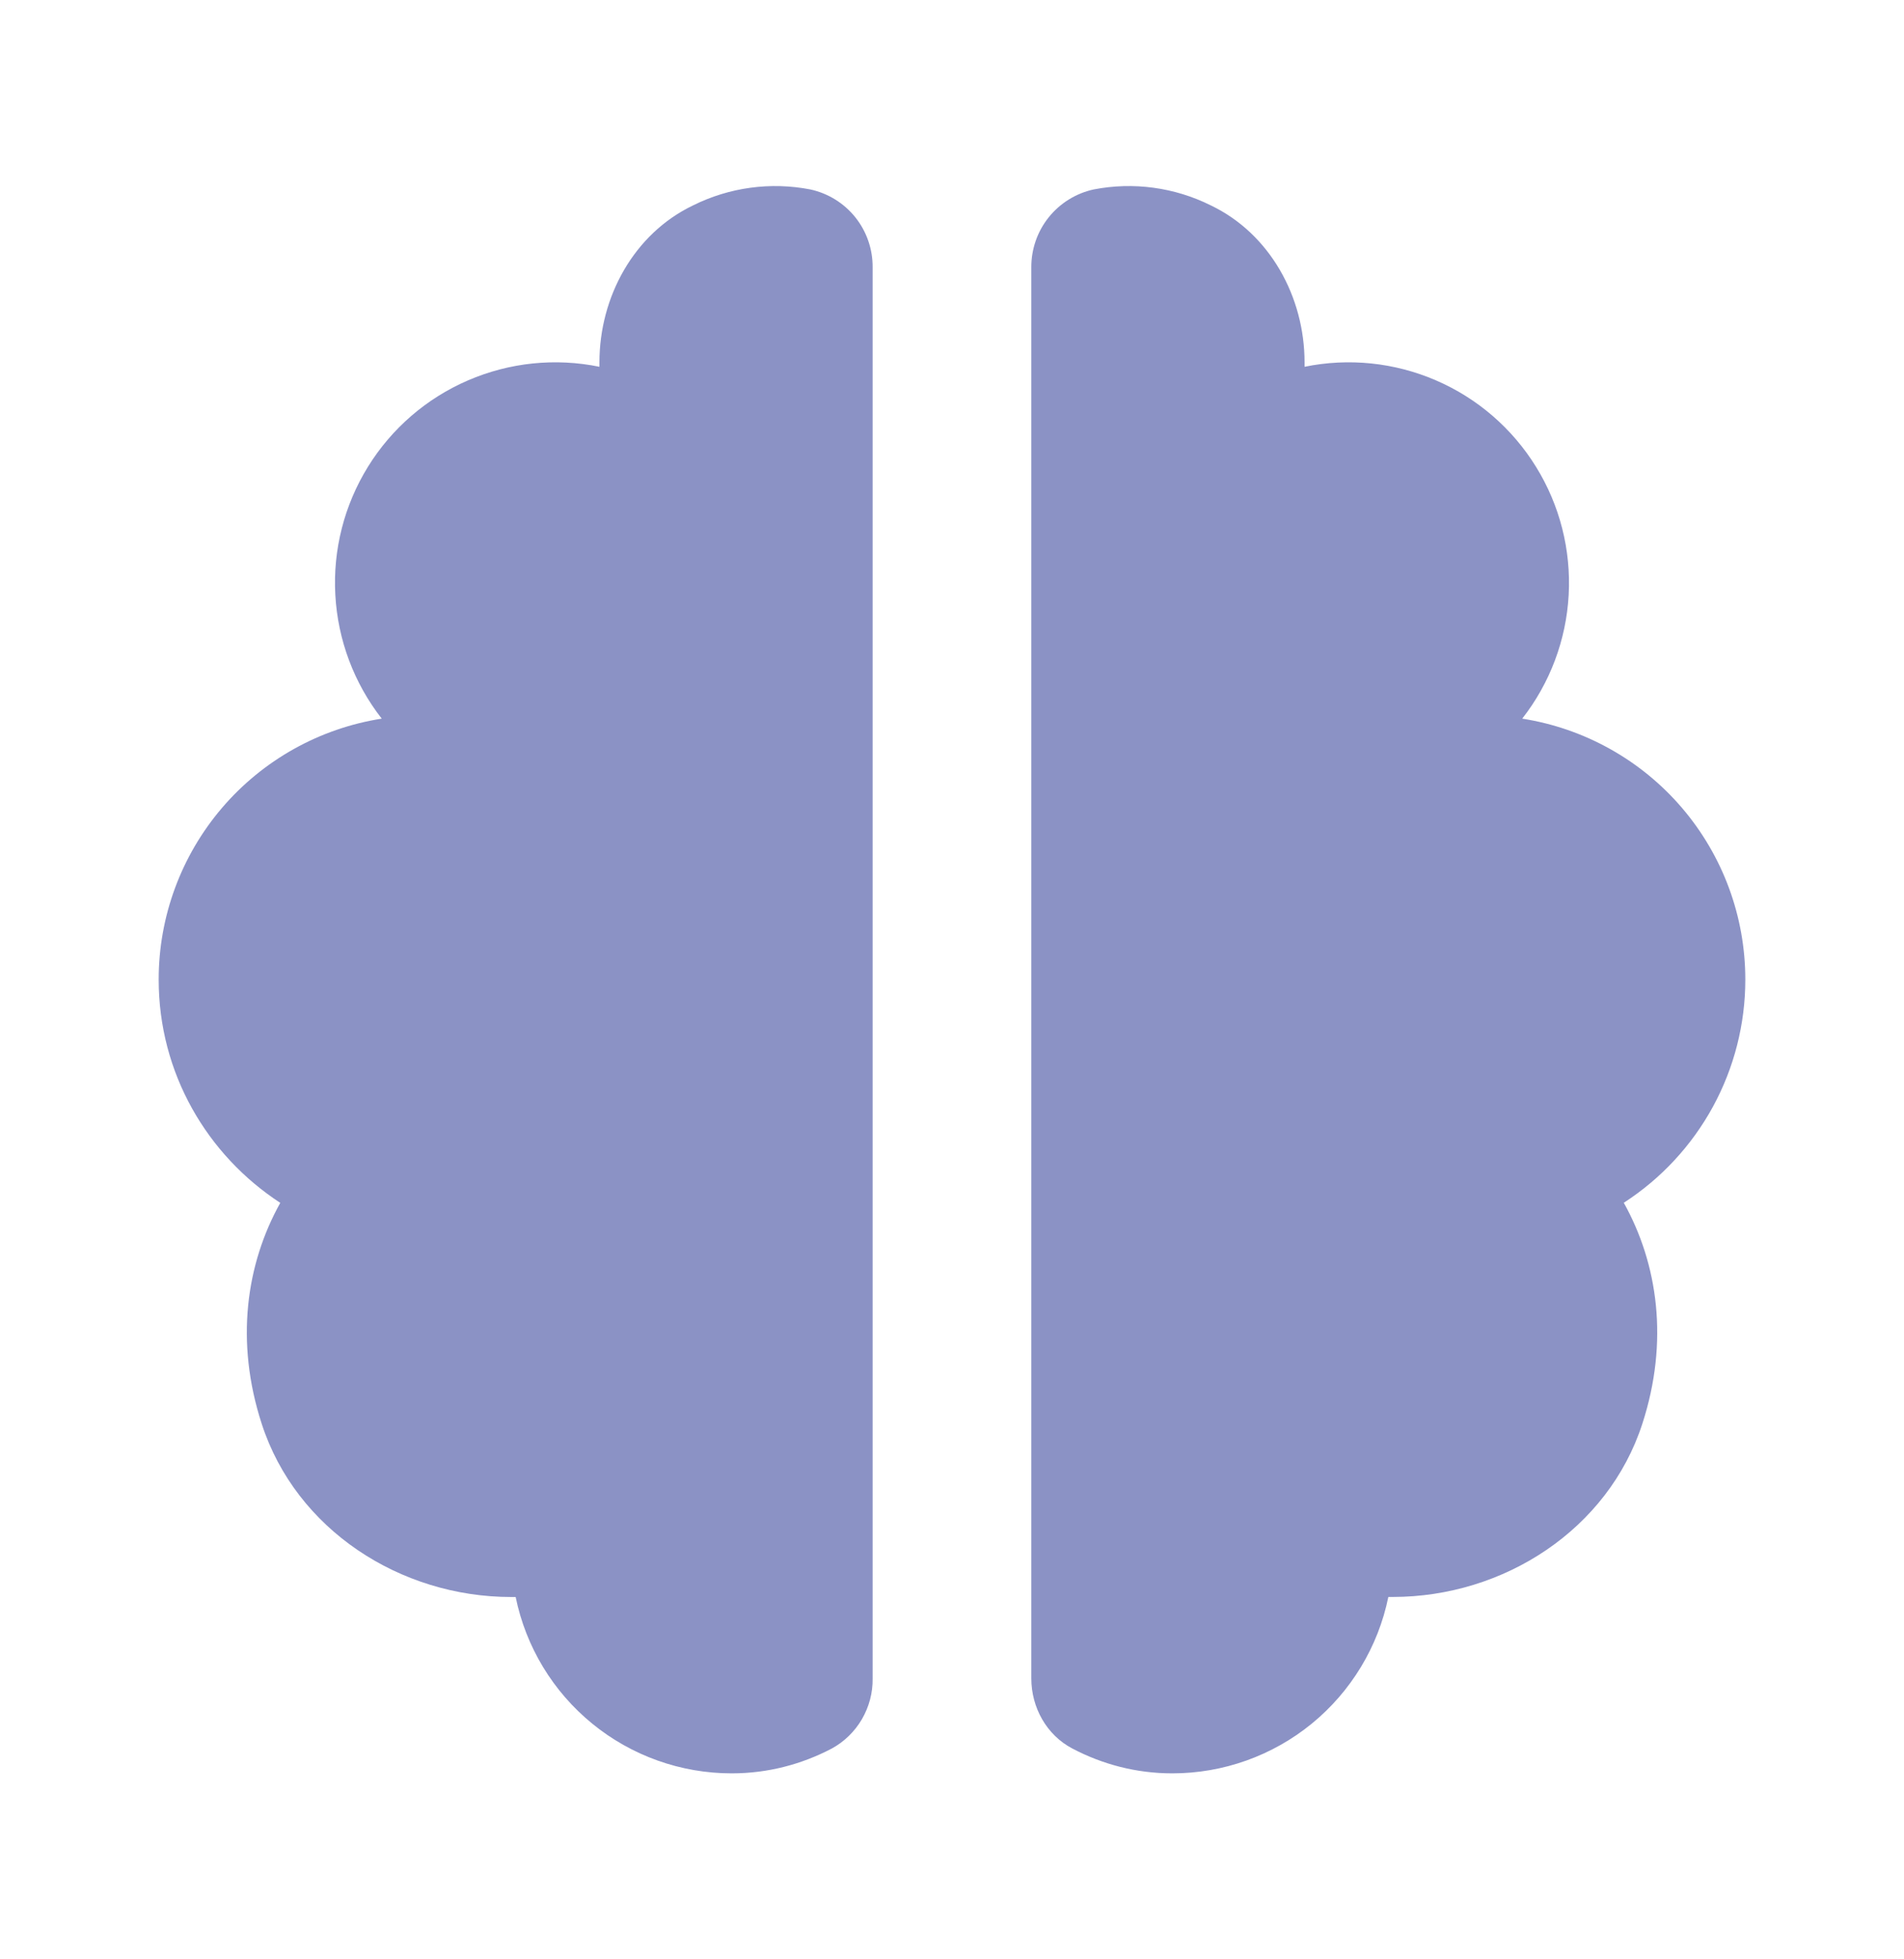 <svg width="35" height="36" viewBox="0 0 35 36" fill="none" xmlns="http://www.w3.org/2000/svg">
<path d="M4.811 26.161C5.441 28.104 7.356 29.343 9.399 29.343H9.479C9.666 30.258 10.164 31.08 10.887 31.67C11.611 32.261 12.516 32.583 13.45 32.583C14.117 32.583 14.739 32.416 15.29 32.127C15.521 32.001 15.712 31.814 15.844 31.588C15.976 31.361 16.045 31.103 16.041 30.841V4.914C16.044 4.58 15.932 4.255 15.724 3.994C15.515 3.733 15.223 3.552 14.897 3.481C14.165 3.339 13.407 3.442 12.74 3.774C11.655 4.293 11.019 5.453 11.019 6.659V6.739C10.207 6.573 9.364 6.66 8.603 6.989C7.842 7.317 7.2 7.871 6.764 8.576C6.328 9.281 6.118 10.102 6.164 10.93C6.209 11.757 6.507 12.551 7.017 13.204C5.874 13.383 4.833 13.965 4.081 14.844C3.329 15.724 2.916 16.843 2.917 18C2.917 19.718 3.808 21.224 5.152 22.101C4.525 23.225 4.319 24.647 4.811 26.161ZM27.982 13.204C28.493 12.551 28.791 11.757 28.836 10.93C28.881 10.102 28.672 9.281 28.235 8.576C27.799 7.871 27.158 7.317 26.397 6.989C25.636 6.66 24.793 6.573 23.981 6.739V6.659C23.981 5.454 23.343 4.293 22.258 3.774C21.592 3.442 20.834 3.339 20.103 3.481C19.777 3.552 19.485 3.734 19.276 3.995C19.068 4.256 18.956 4.58 18.958 4.914V30.839C18.958 31.372 19.238 31.878 19.711 32.126C20.262 32.416 20.883 32.583 21.55 32.583C22.484 32.583 23.389 32.261 24.113 31.67C24.836 31.079 25.334 30.257 25.521 29.342H25.602C27.644 29.342 29.56 28.102 30.19 26.16C30.682 24.646 30.476 23.224 29.849 22.099C30.534 21.657 31.097 21.05 31.488 20.334C31.878 19.618 32.083 18.816 32.083 18C32.084 16.843 31.671 15.724 30.919 14.844C30.167 13.965 29.125 13.383 27.982 13.204Z" fill="#8B92C5"/>
</svg>
